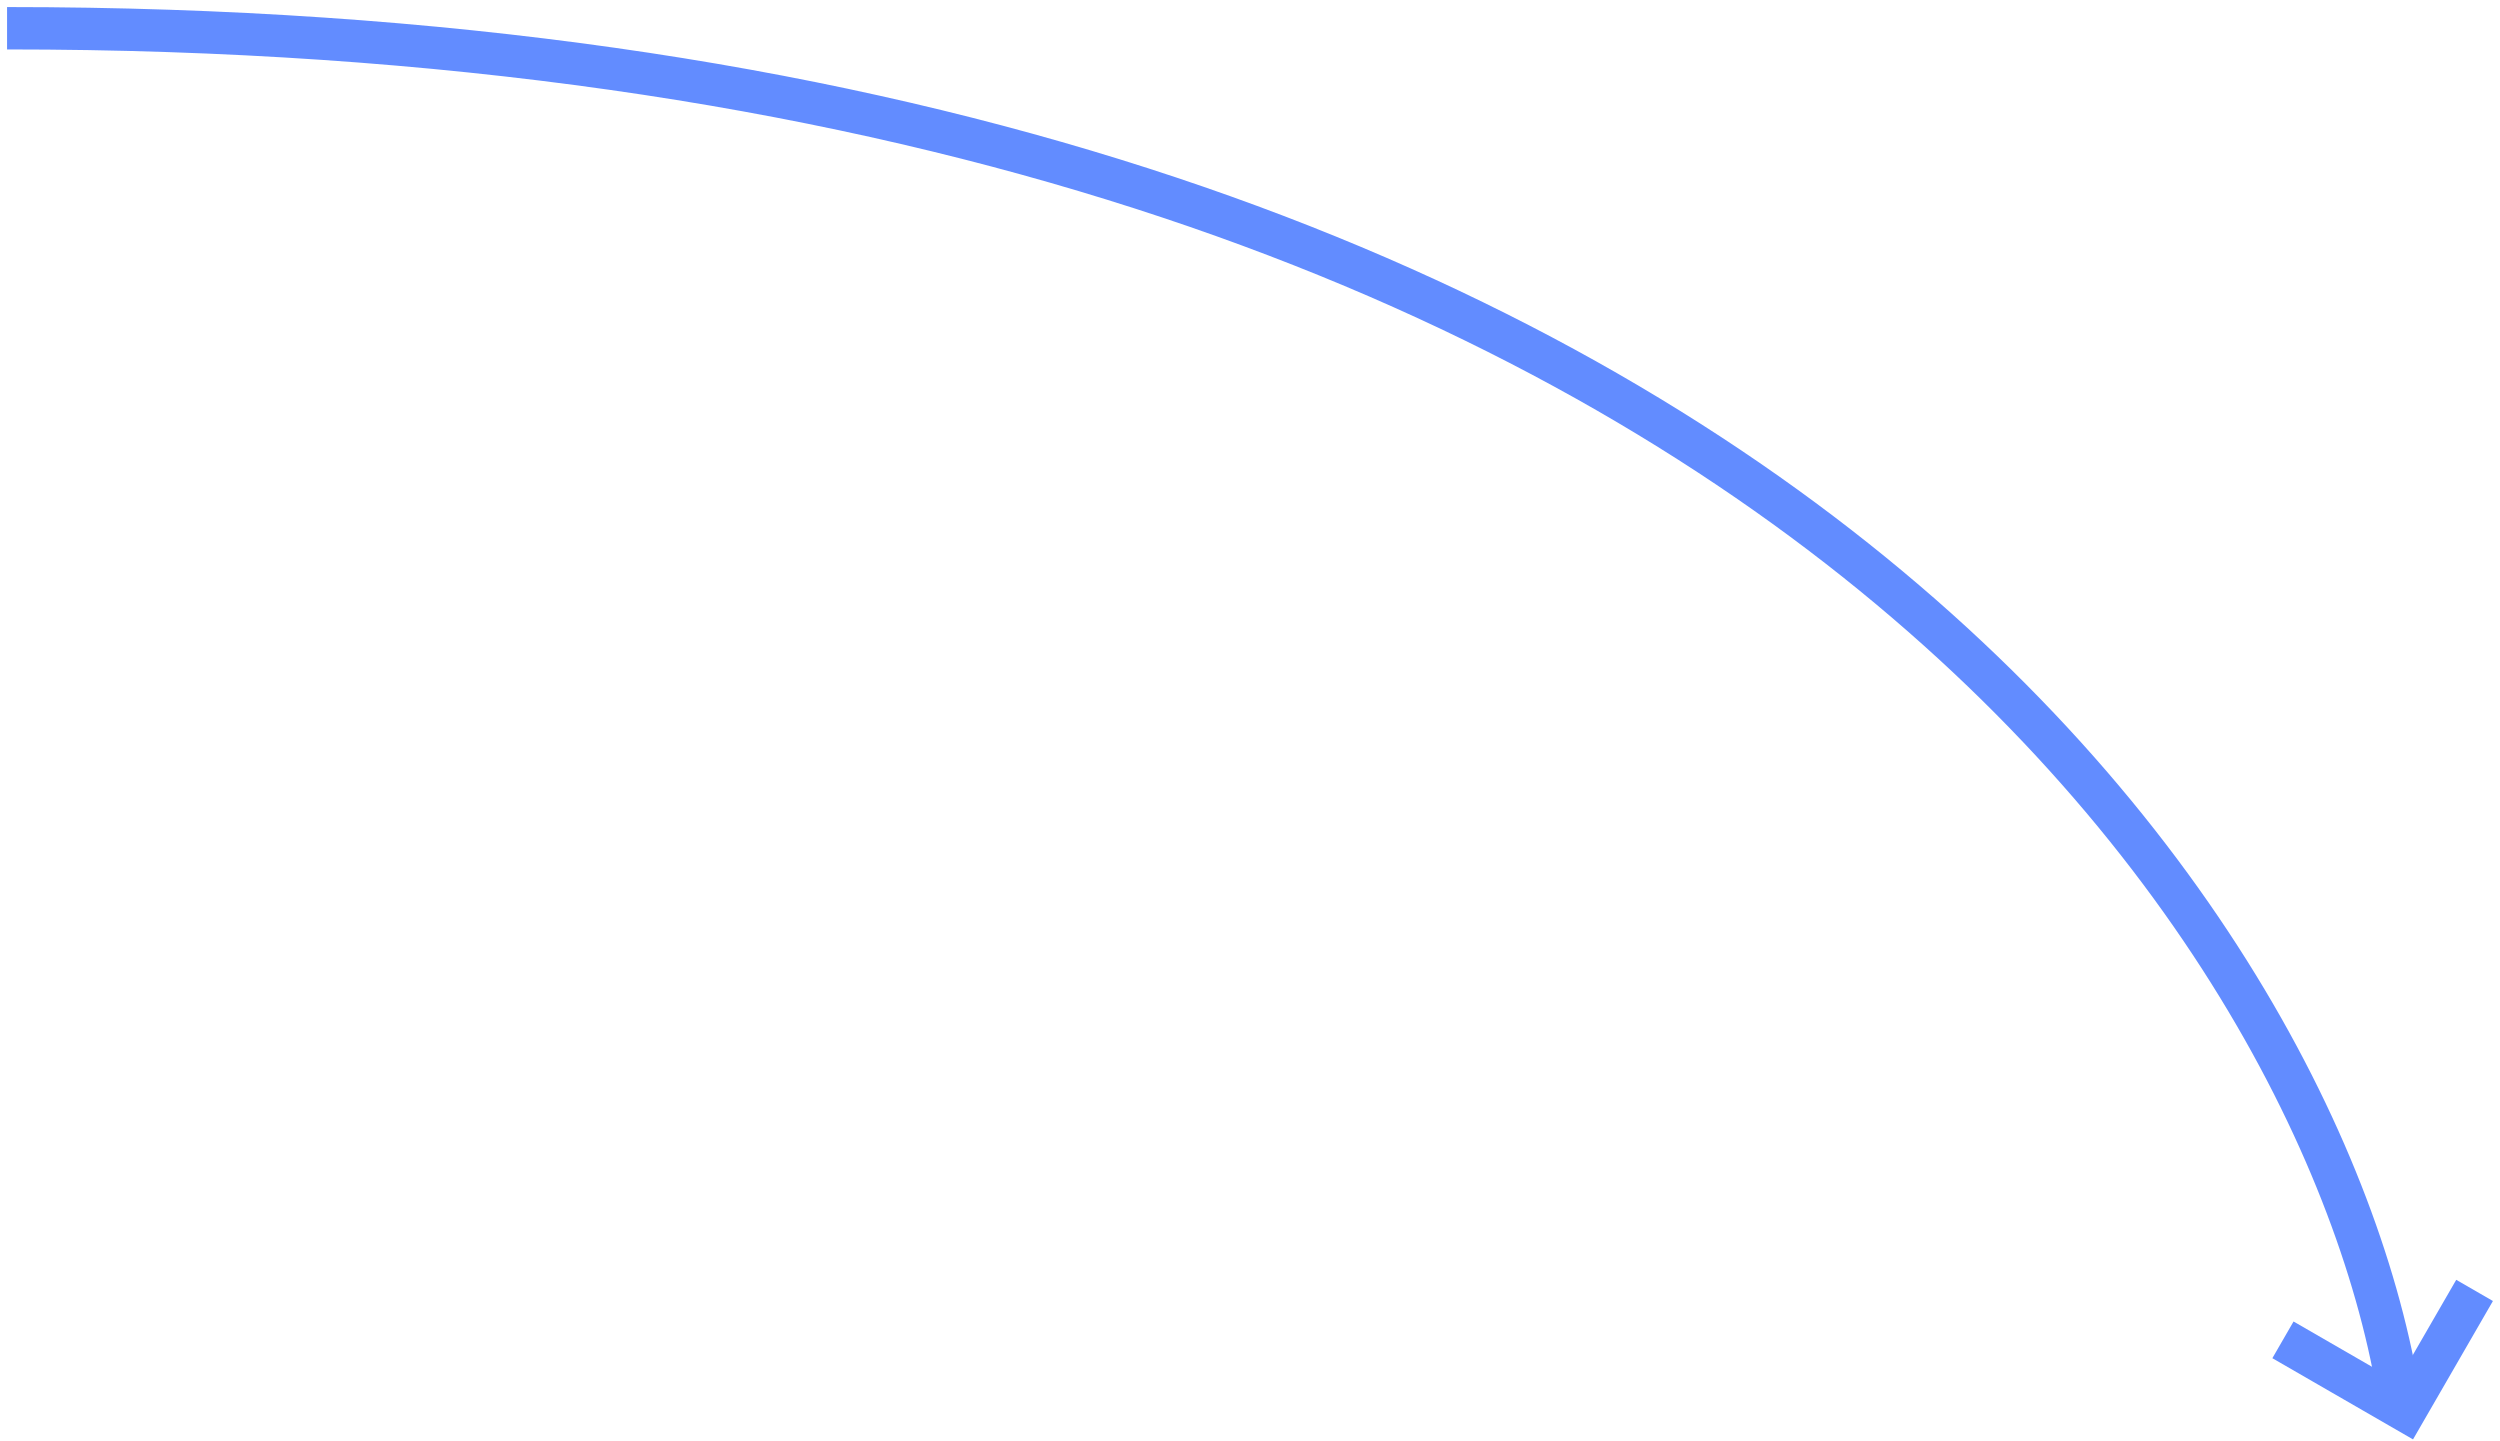 <svg width="177" height="102" viewBox="0 0 177 102" fill="none" xmlns="http://www.w3.org/2000/svg">
<path d="M0.5 2C124.9 2 165.333 67.241 170 99.861" stroke="#628CFF" stroke-width="3"/>
<path d="M161.633 94.861L170.293 99.861L175.2 91.361" stroke="#628CFF" stroke-width="3"/>
</svg>
